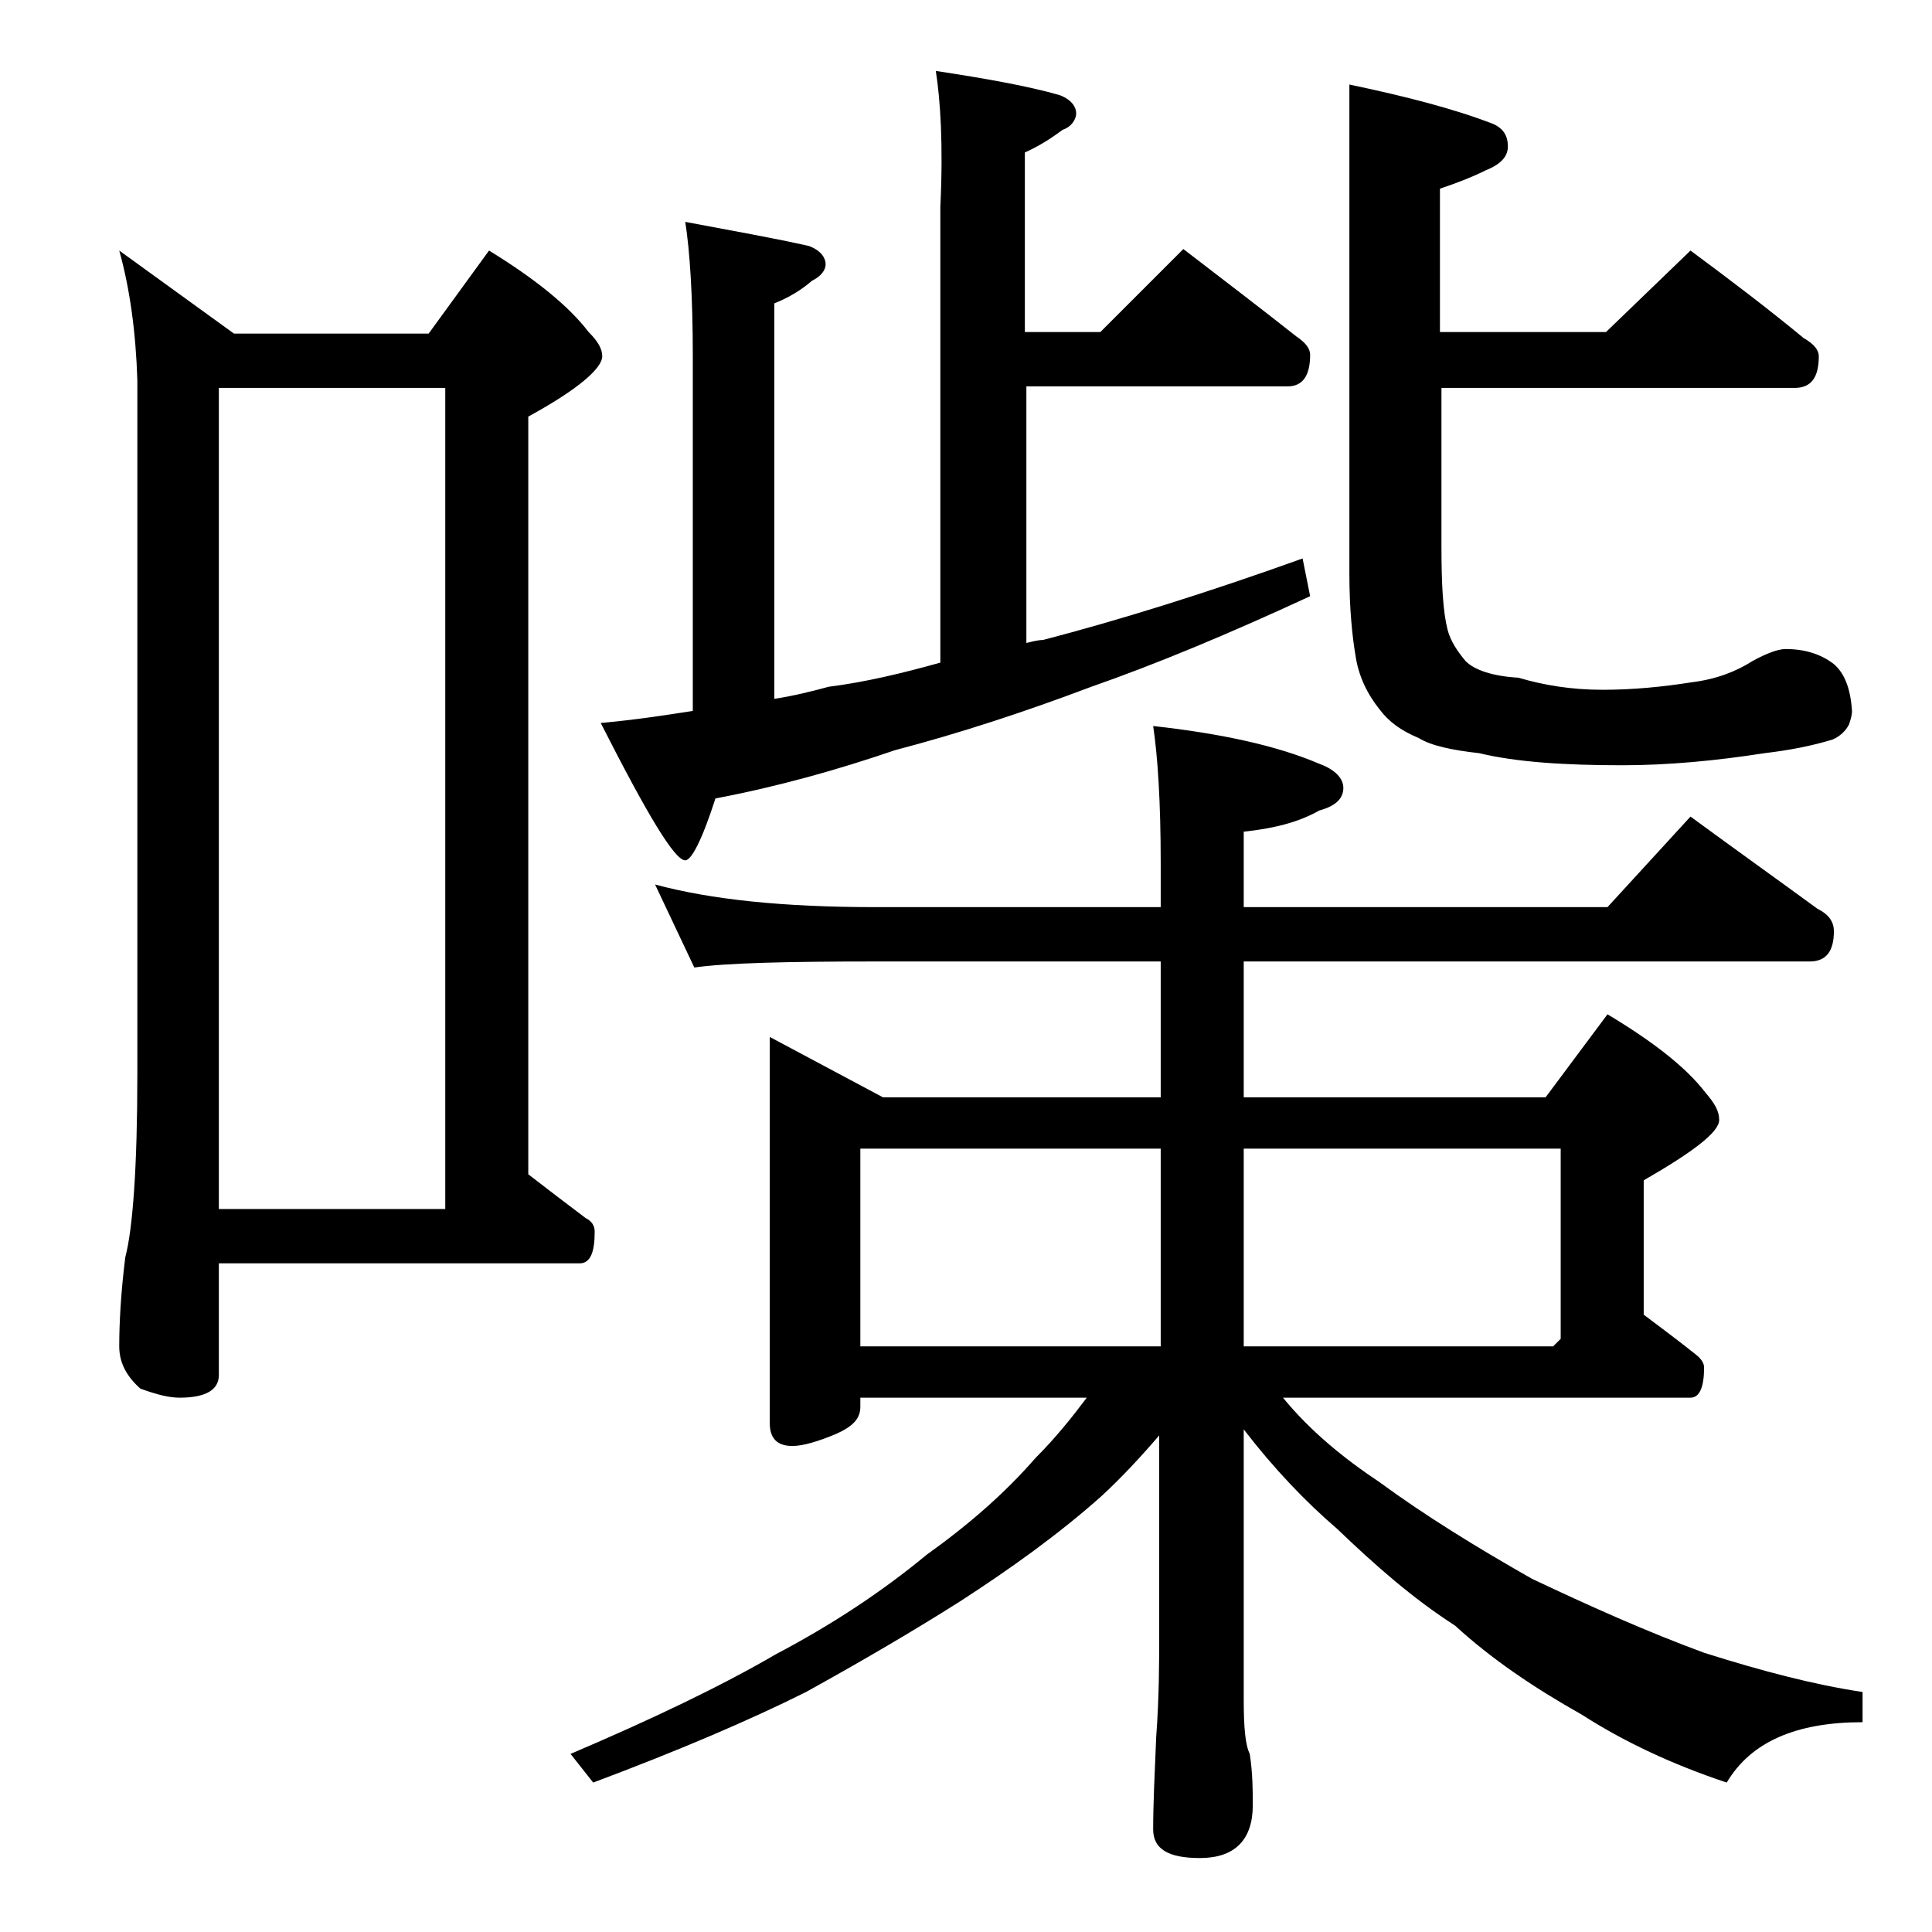 <?xml version="1.0" encoding="utf-8"?>
<!-- Generator: Adobe Illustrator 18.0.0, SVG Export Plug-In . SVG Version: 6.00 Build 0)  -->
<!DOCTYPE svg PUBLIC "-//W3C//DTD SVG 1.1//EN" "http://www.w3.org/Graphics/SVG/1.1/DTD/svg11.dtd">
<svg version="1.1" id="Layer_1" xmlns="http://www.w3.org/2000/svg" xmlns:xlink="http://www.w3.org/1999/xlink" x="0px" y="0px"
	 viewBox="0 0 128 128" enable-background="new 0 0 128 128" xml:space="preserve">
<path d="M7.9,16.6l7.6,5.5h12.9l4-5.5c3.1,1.9,5.3,3.7,6.6,5.4c0.6,0.6,0.9,1.1,0.9,1.6c0,0.8-1.6,2.2-4.9,4v50.2
	c1.3,1,2.6,2,3.8,2.9c0.4,0.2,0.6,0.5,0.6,0.9c0,1.4-0.3,2.1-1,2.1H14.5v7.4c0,1-0.9,1.5-2.6,1.5c-0.7,0-1.5-0.2-2.6-0.6
	c-0.9-0.8-1.4-1.7-1.4-2.8c0-1.5,0.1-3.5,0.4-5.9c0.5-1.9,0.8-6,0.8-12.2V25.2C9,22,8.6,19.1,7.9,16.6z M14.5,80.1h15V25.7h-15V80.1
	z M43.4,58.6c3.7,1,8.5,1.5,14.6,1.5h18.9v-2.9c0-4.1-0.2-7.1-0.5-9.1c4.5,0.5,8.2,1.3,11,2.5c1.1,0.4,1.6,1,1.6,1.6
	c0,0.7-0.5,1.2-1.6,1.5c-1.4,0.8-3.1,1.2-5,1.4v5h24.1l5.5-6c3,2.2,5.8,4.2,8.4,6.1c0.8,0.4,1.1,0.9,1.1,1.5c0,1.3-0.5,2-1.6,2H82.4
	v9h20l4.1-5.5c3,1.8,5.2,3.5,6.5,5.2c0.6,0.7,0.9,1.2,0.9,1.8c0,0.8-1.7,2.1-5,4v8.9c1.2,0.9,2.4,1.8,3.4,2.6
	c0.4,0.3,0.6,0.6,0.6,0.9c0,1.3-0.3,2-0.9,2H85c1.8,2.2,4,4,6.4,5.6c3,2.2,6.4,4.3,10.1,6.4c3.8,1.8,7.6,3.5,11.4,4.9
	c3.8,1.2,7.2,2.1,10.5,2.6v2c-4.4,0-7.4,1.3-9,4c-3.6-1.2-6.8-2.7-9.6-4.5c-3.2-1.8-6-3.7-8.4-5.9c-2.8-1.8-5.3-4-7.8-6.4
	c-2.1-1.8-4.2-4-6.2-6.6v17.9c0,1.8,0.1,3,0.4,3.6c0.2,1.3,0.2,2.5,0.2,3.4c0,2.3-1.2,3.5-3.5,3.5c-2.1,0-3.1-0.6-3.1-1.9
	c0-1.7,0.1-3.7,0.2-6.1c0.2-2.7,0.2-5,0.2-7v-13c-1.2,1.4-2.5,2.8-3.8,4c-2.8,2.5-6,4.8-9.4,7c-3,1.9-6.4,3.9-10.2,6
	c-3.8,1.9-8.5,3.9-14.1,6l-1.5-1.9c5.4-2.3,10-4.5,13.6-6.6c3.8-2,7.1-4.2,10-6.6c2.8-2,5.2-4.1,7.2-6.4c1.4-1.4,2.5-2.8,3.4-4H57
	v0.6c0,0.8-0.5,1.3-1.6,1.8c-1.2,0.5-2.2,0.8-2.9,0.8c-1,0-1.5-0.5-1.5-1.5V68.7l7.5,4h18.4v-9H58c-5.9,0-9.9,0.1-12,0.4L43.4,58.6z
	 M62,4.7c3.3,0.5,6.1,1,8.2,1.6c0.8,0.3,1.1,0.8,1.1,1.2s-0.3,0.9-0.9,1.1c-0.8,0.6-1.6,1.1-2.5,1.5v11.9h5l5.5-5.5
	c2.6,2,5.1,3.9,7.5,5.8c0.6,0.4,0.9,0.8,0.9,1.2c0,1.4-0.5,2.1-1.5,2.1H68v17c0.4-0.1,0.8-0.2,1.1-0.2c5-1.3,10.8-3.1,17.2-5.4
	l0.5,2.5c-5.4,2.5-10.2,4.5-14.5,6c-4.5,1.7-8.8,3.1-13,4.2c-3.8,1.3-7.7,2.4-11.9,3.2c-0.9,2.8-1.6,4.1-2,4.1c-0.7,0-2.5-3-5.6-9.1
	c2.2-0.2,4.2-0.5,6.1-0.8V23.6c0-4-0.2-7-0.5-8.9c3.2,0.6,6,1.1,8.2,1.6c0.8,0.3,1.1,0.8,1.1,1.2c0,0.4-0.3,0.8-0.9,1.1
	c-0.7,0.6-1.5,1.1-2.5,1.5v26.2c1.3-0.2,2.5-0.5,3.6-0.8c2.4-0.3,4.9-0.9,7.4-1.6V13.7C62.5,9.6,62.3,6.6,62,4.7z M57,89.2h19.9
	V76.1H57V89.2z M82.4,76.1v13.1h20.5l0.5-0.5V76.1H82.4z M112,16.6c2.7,2,5.2,3.9,7.5,5.8c0.7,0.4,1,0.8,1,1.2
	c0,1.4-0.5,2.1-1.6,2.1H95.5v10.5c0,2.5,0.1,4.3,0.4,5.5c0.2,0.8,0.7,1.5,1.2,2.1c0.6,0.6,1.8,1,3.5,1.1c1.7,0.5,3.5,0.8,5.6,0.8
	c2,0,4-0.2,5.9-0.5c1.6-0.2,2.9-0.7,4-1.4c0.9-0.5,1.7-0.8,2.2-0.8c1.2,0,2.3,0.3,3.2,1c0.7,0.6,1.1,1.6,1.2,3.1
	c0,0.3-0.1,0.6-0.2,0.9c-0.2,0.4-0.6,0.8-1.1,1c-1.3,0.4-2.8,0.7-4.5,0.9c-3.2,0.5-6.4,0.8-9.4,0.8c-3.8,0-7-0.2-9.5-0.8
	c-1.8-0.2-3.2-0.5-4-1c-1.2-0.5-2-1.1-2.6-1.9c-0.8-1-1.4-2.2-1.6-3.6c-0.2-1.2-0.4-3-0.4-5.4V5.6c3.8,0.8,6.9,1.6,9.5,2.6
	c0.7,0.3,1,0.8,1,1.5c0,0.7-0.5,1.2-1.5,1.6c-0.8,0.4-1.8,0.8-3,1.2v9.5h11L112,16.6z"/>
</svg>
